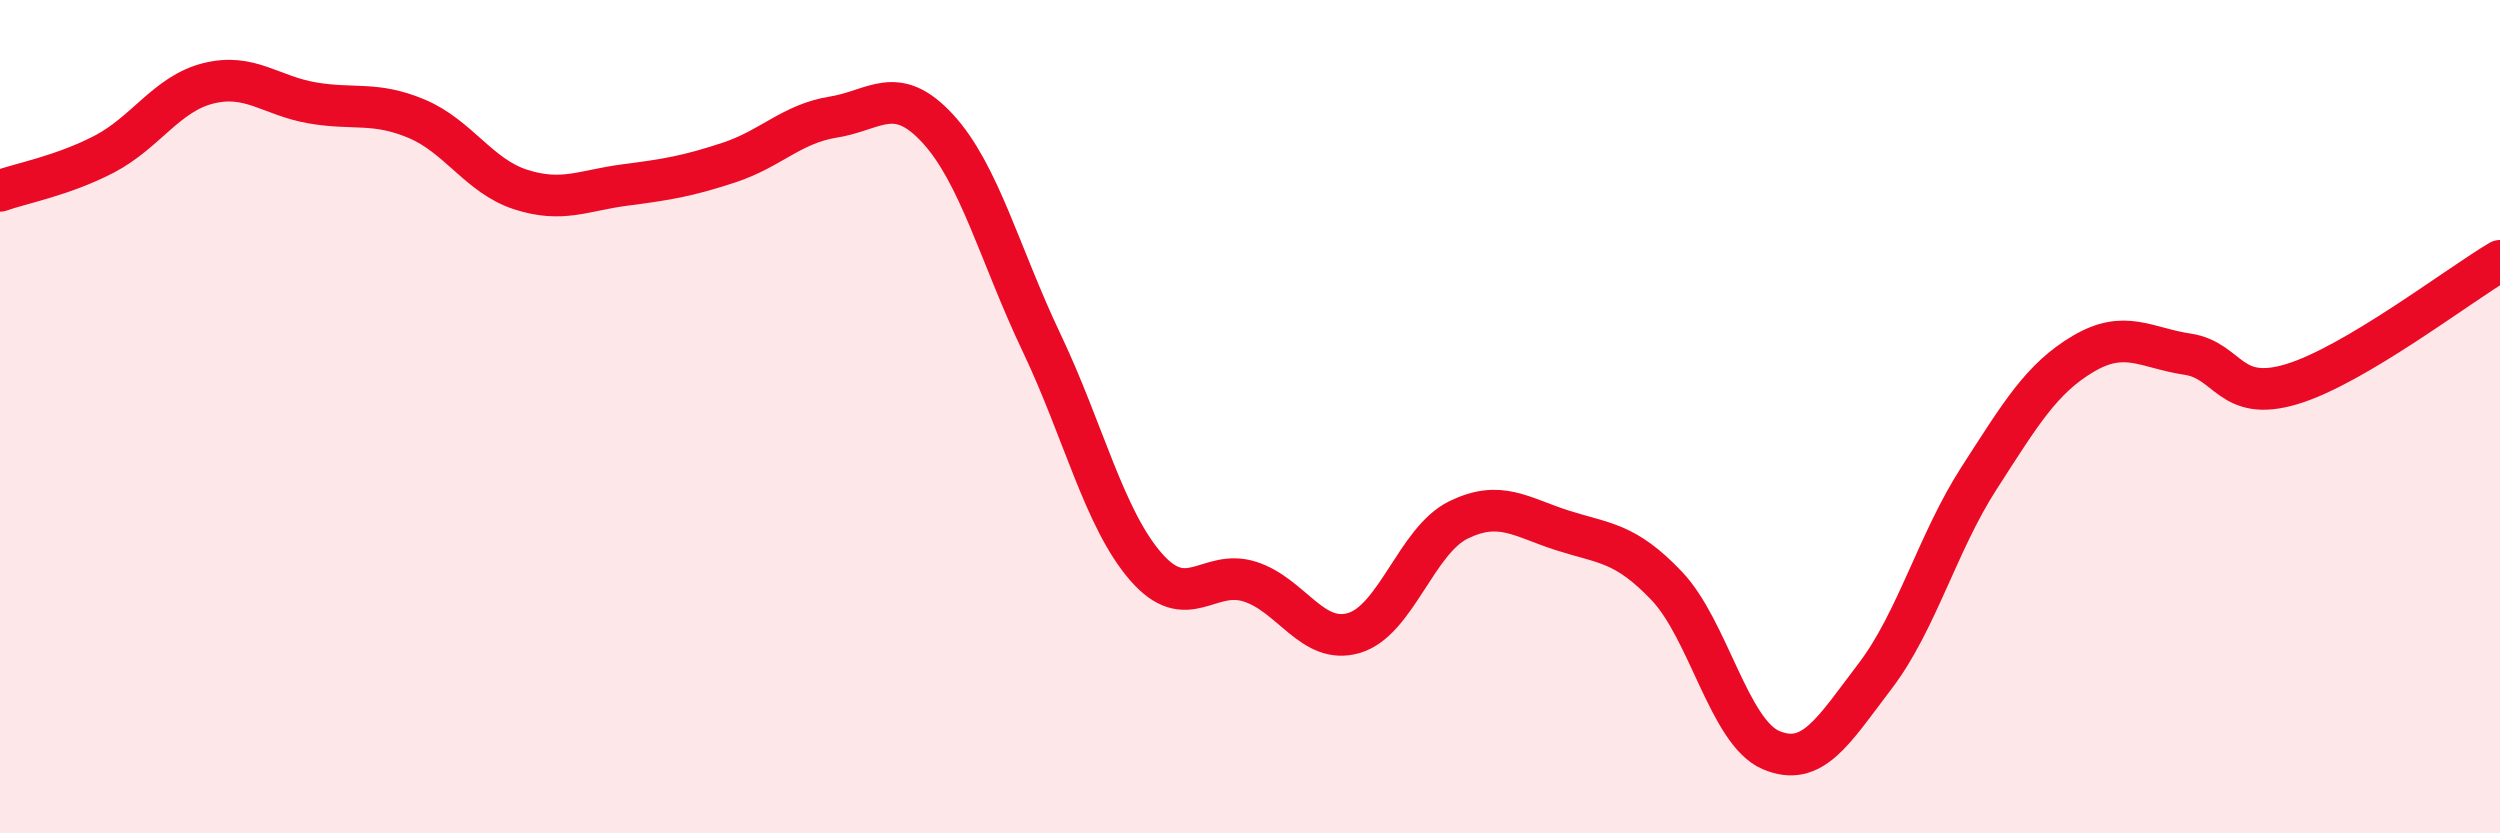 
    <svg width="60" height="20" viewBox="0 0 60 20" xmlns="http://www.w3.org/2000/svg">
      <path
        d="M 0,4.58 C 0.5,4.4 1.5,4.22 2.5,3.7 C 3.5,3.18 4,2.25 5,2 C 6,1.75 6.5,2.3 7.5,2.47 C 8.5,2.64 9,2.43 10,2.85 C 11,3.27 11.5,4.23 12.5,4.55 C 13.5,4.87 14,4.57 15,4.44 C 16,4.31 16.5,4.23 17.5,3.9 C 18.5,3.57 19,2.97 20,2.81 C 21,2.65 21.5,2 22.5,3.08 C 23.5,4.16 24,6.13 25,8.23 C 26,10.33 26.5,12.45 27.5,13.6 C 28.5,14.75 29,13.64 30,13.96 C 31,14.28 31.5,15.49 32.5,15.19 C 33.5,14.89 34,12.97 35,12.48 C 36,11.99 36.5,12.41 37.5,12.73 C 38.5,13.05 39,13.01 40,14.06 C 41,15.11 41.5,17.57 42.5,18 C 43.5,18.43 44,17.54 45,16.23 C 46,14.92 46.5,13.02 47.5,11.47 C 48.5,9.92 49,9.08 50,8.49 C 51,7.9 51.5,8.35 52.5,8.5 C 53.5,8.65 53.5,9.67 55,9.22 C 56.5,8.77 59,6.85 60,6.26L60 20L0 20Z"
        fill="#EB0A25"
        opacity="0.1"
        stroke-linecap="round"
        stroke-linejoin="round"
      />
      <path
        d="M 0,4.58 C 0.5,4.4 1.5,4.22 2.5,3.7 C 3.5,3.18 4,2.25 5,2 C 6,1.75 6.5,2.3 7.5,2.47 C 8.5,2.64 9,2.43 10,2.85 C 11,3.27 11.5,4.23 12.5,4.55 C 13.5,4.87 14,4.57 15,4.44 C 16,4.31 16.5,4.23 17.5,3.9 C 18.5,3.57 19,2.97 20,2.81 C 21,2.65 21.5,2 22.5,3.08 C 23.5,4.16 24,6.13 25,8.23 C 26,10.33 26.5,12.45 27.5,13.6 C 28.5,14.75 29,13.64 30,13.96 C 31,14.28 31.5,15.49 32.5,15.19 C 33.5,14.89 34,12.97 35,12.48 C 36,11.99 36.5,12.41 37.5,12.73 C 38.5,13.05 39,13.01 40,14.06 C 41,15.11 41.5,17.57 42.5,18 C 43.5,18.43 44,17.54 45,16.23 C 46,14.92 46.5,13.02 47.5,11.47 C 48.5,9.92 49,9.08 50,8.49 C 51,7.9 51.5,8.35 52.5,8.5 C 53.5,8.65 53.5,9.67 55,9.22 C 56.5,8.77 59,6.85 60,6.26"
        stroke="#EB0A25"
        stroke-width="1"
        fill="none"
        stroke-linecap="round"
        stroke-linejoin="round"
      />
    </svg>
  